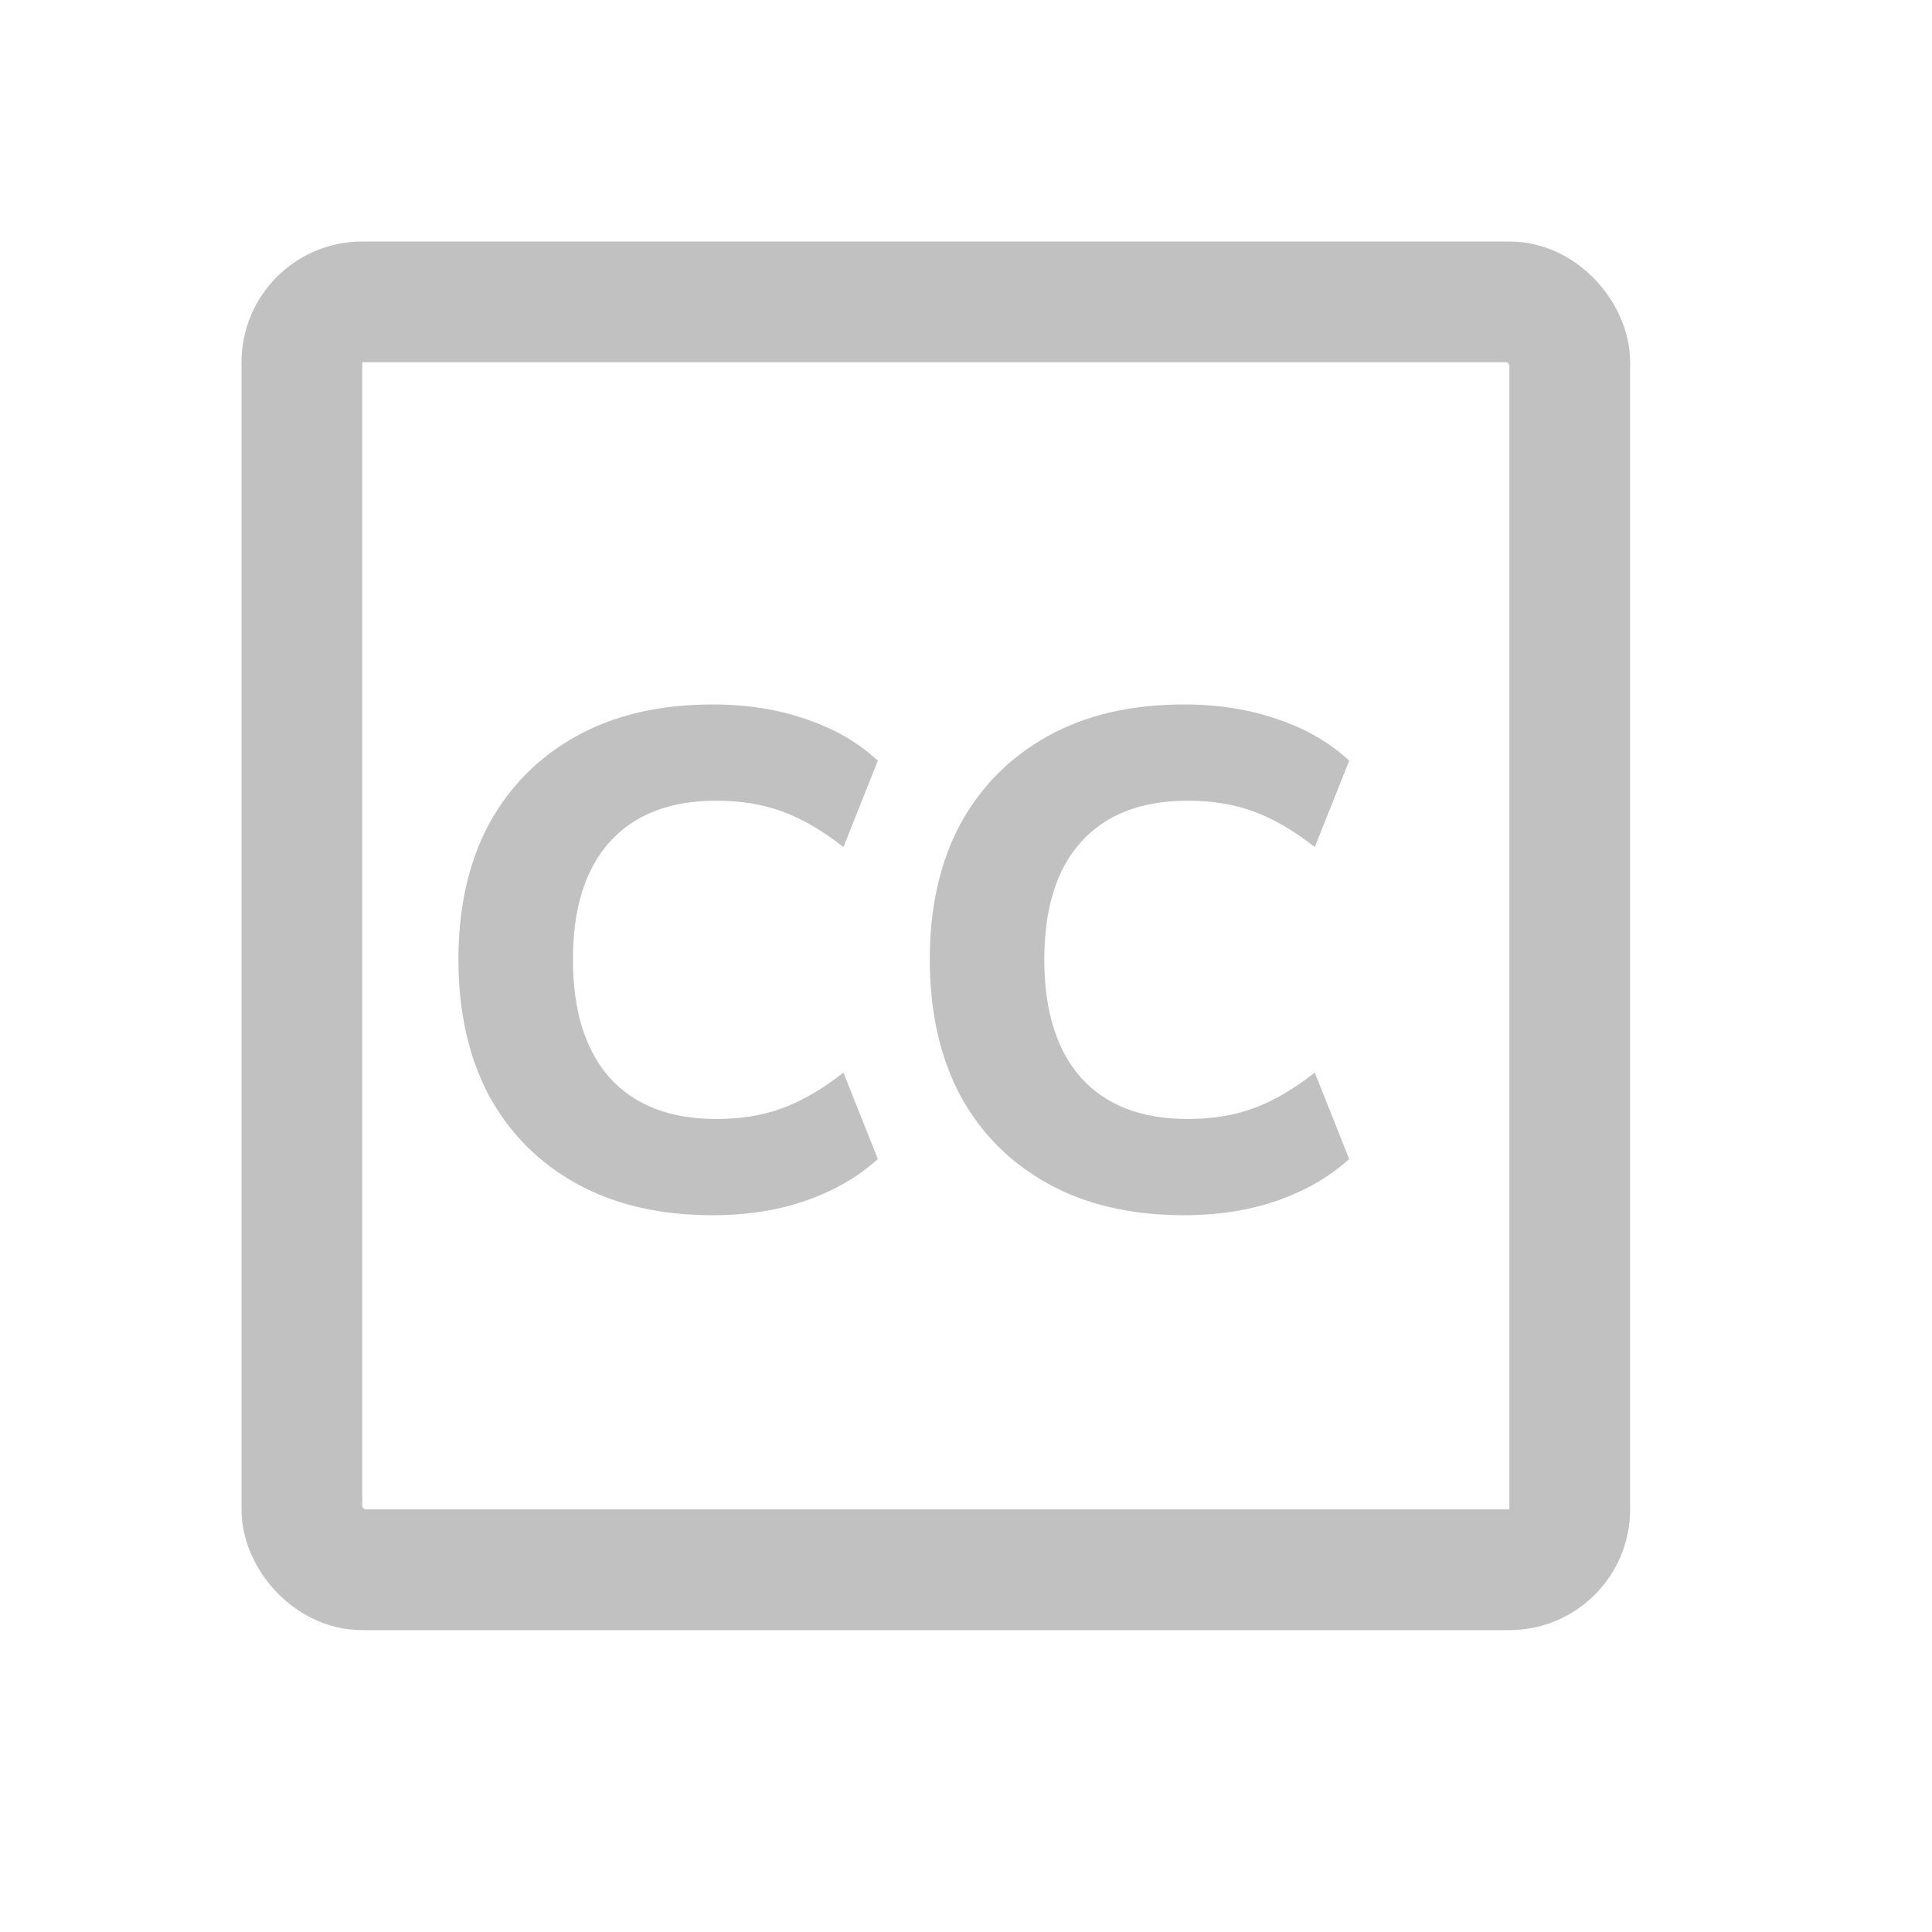 <svg width="32" height="32" viewBox="0 0 32 32" fill="none" xmlns="http://www.w3.org/2000/svg">
<rect width="32" height="32" fill="white"/>
<rect x="5" y="5" width="21" height="21" rx="1" stroke="#C1C1C1" stroke-width="2"/>
<path d="M11.806 20.128C10.929 20.128 10.177 19.953 9.548 19.604C8.92 19.255 8.435 18.767 8.094 18.138C7.76 17.502 7.593 16.753 7.593 15.892C7.593 15.031 7.76 14.287 8.094 13.658C8.435 13.03 8.92 12.541 9.548 12.192C10.177 11.843 10.929 11.668 11.806 11.668C12.372 11.668 12.888 11.75 13.354 11.913C13.819 12.068 14.214 12.297 14.54 12.599L13.97 14.03C13.613 13.751 13.272 13.553 12.946 13.437C12.628 13.321 12.267 13.262 11.864 13.262C11.096 13.262 10.506 13.491 10.095 13.949C9.692 14.399 9.49 15.047 9.49 15.892C9.49 16.738 9.692 17.39 10.095 17.847C10.506 18.305 11.096 18.534 11.864 18.534C12.267 18.534 12.628 18.476 12.946 18.359C13.272 18.243 13.613 18.045 13.97 17.766L14.54 19.197C14.214 19.492 13.819 19.721 13.354 19.884C12.888 20.047 12.372 20.128 11.806 20.128ZM19.613 20.128C18.736 20.128 17.983 19.953 17.355 19.604C16.727 19.255 16.242 18.767 15.901 18.138C15.567 17.502 15.4 16.753 15.4 15.892C15.4 15.031 15.567 14.287 15.901 13.658C16.242 13.03 16.727 12.541 17.355 12.192C17.983 11.843 18.736 11.668 19.613 11.668C20.179 11.668 20.695 11.75 21.16 11.913C21.626 12.068 22.021 12.297 22.347 12.599L21.777 14.03C21.42 13.751 21.079 13.553 20.753 13.437C20.435 13.321 20.074 13.262 19.671 13.262C18.903 13.262 18.313 13.491 17.902 13.949C17.499 14.399 17.297 15.047 17.297 15.892C17.297 16.738 17.499 17.39 17.902 17.847C18.313 18.305 18.903 18.534 19.671 18.534C20.074 18.534 20.435 18.476 20.753 18.359C21.079 18.243 21.42 18.045 21.777 17.766L22.347 19.197C22.021 19.492 21.626 19.721 21.16 19.884C20.695 20.047 20.179 20.128 19.613 20.128Z" fill="#C1C1C1"/>
</svg>
